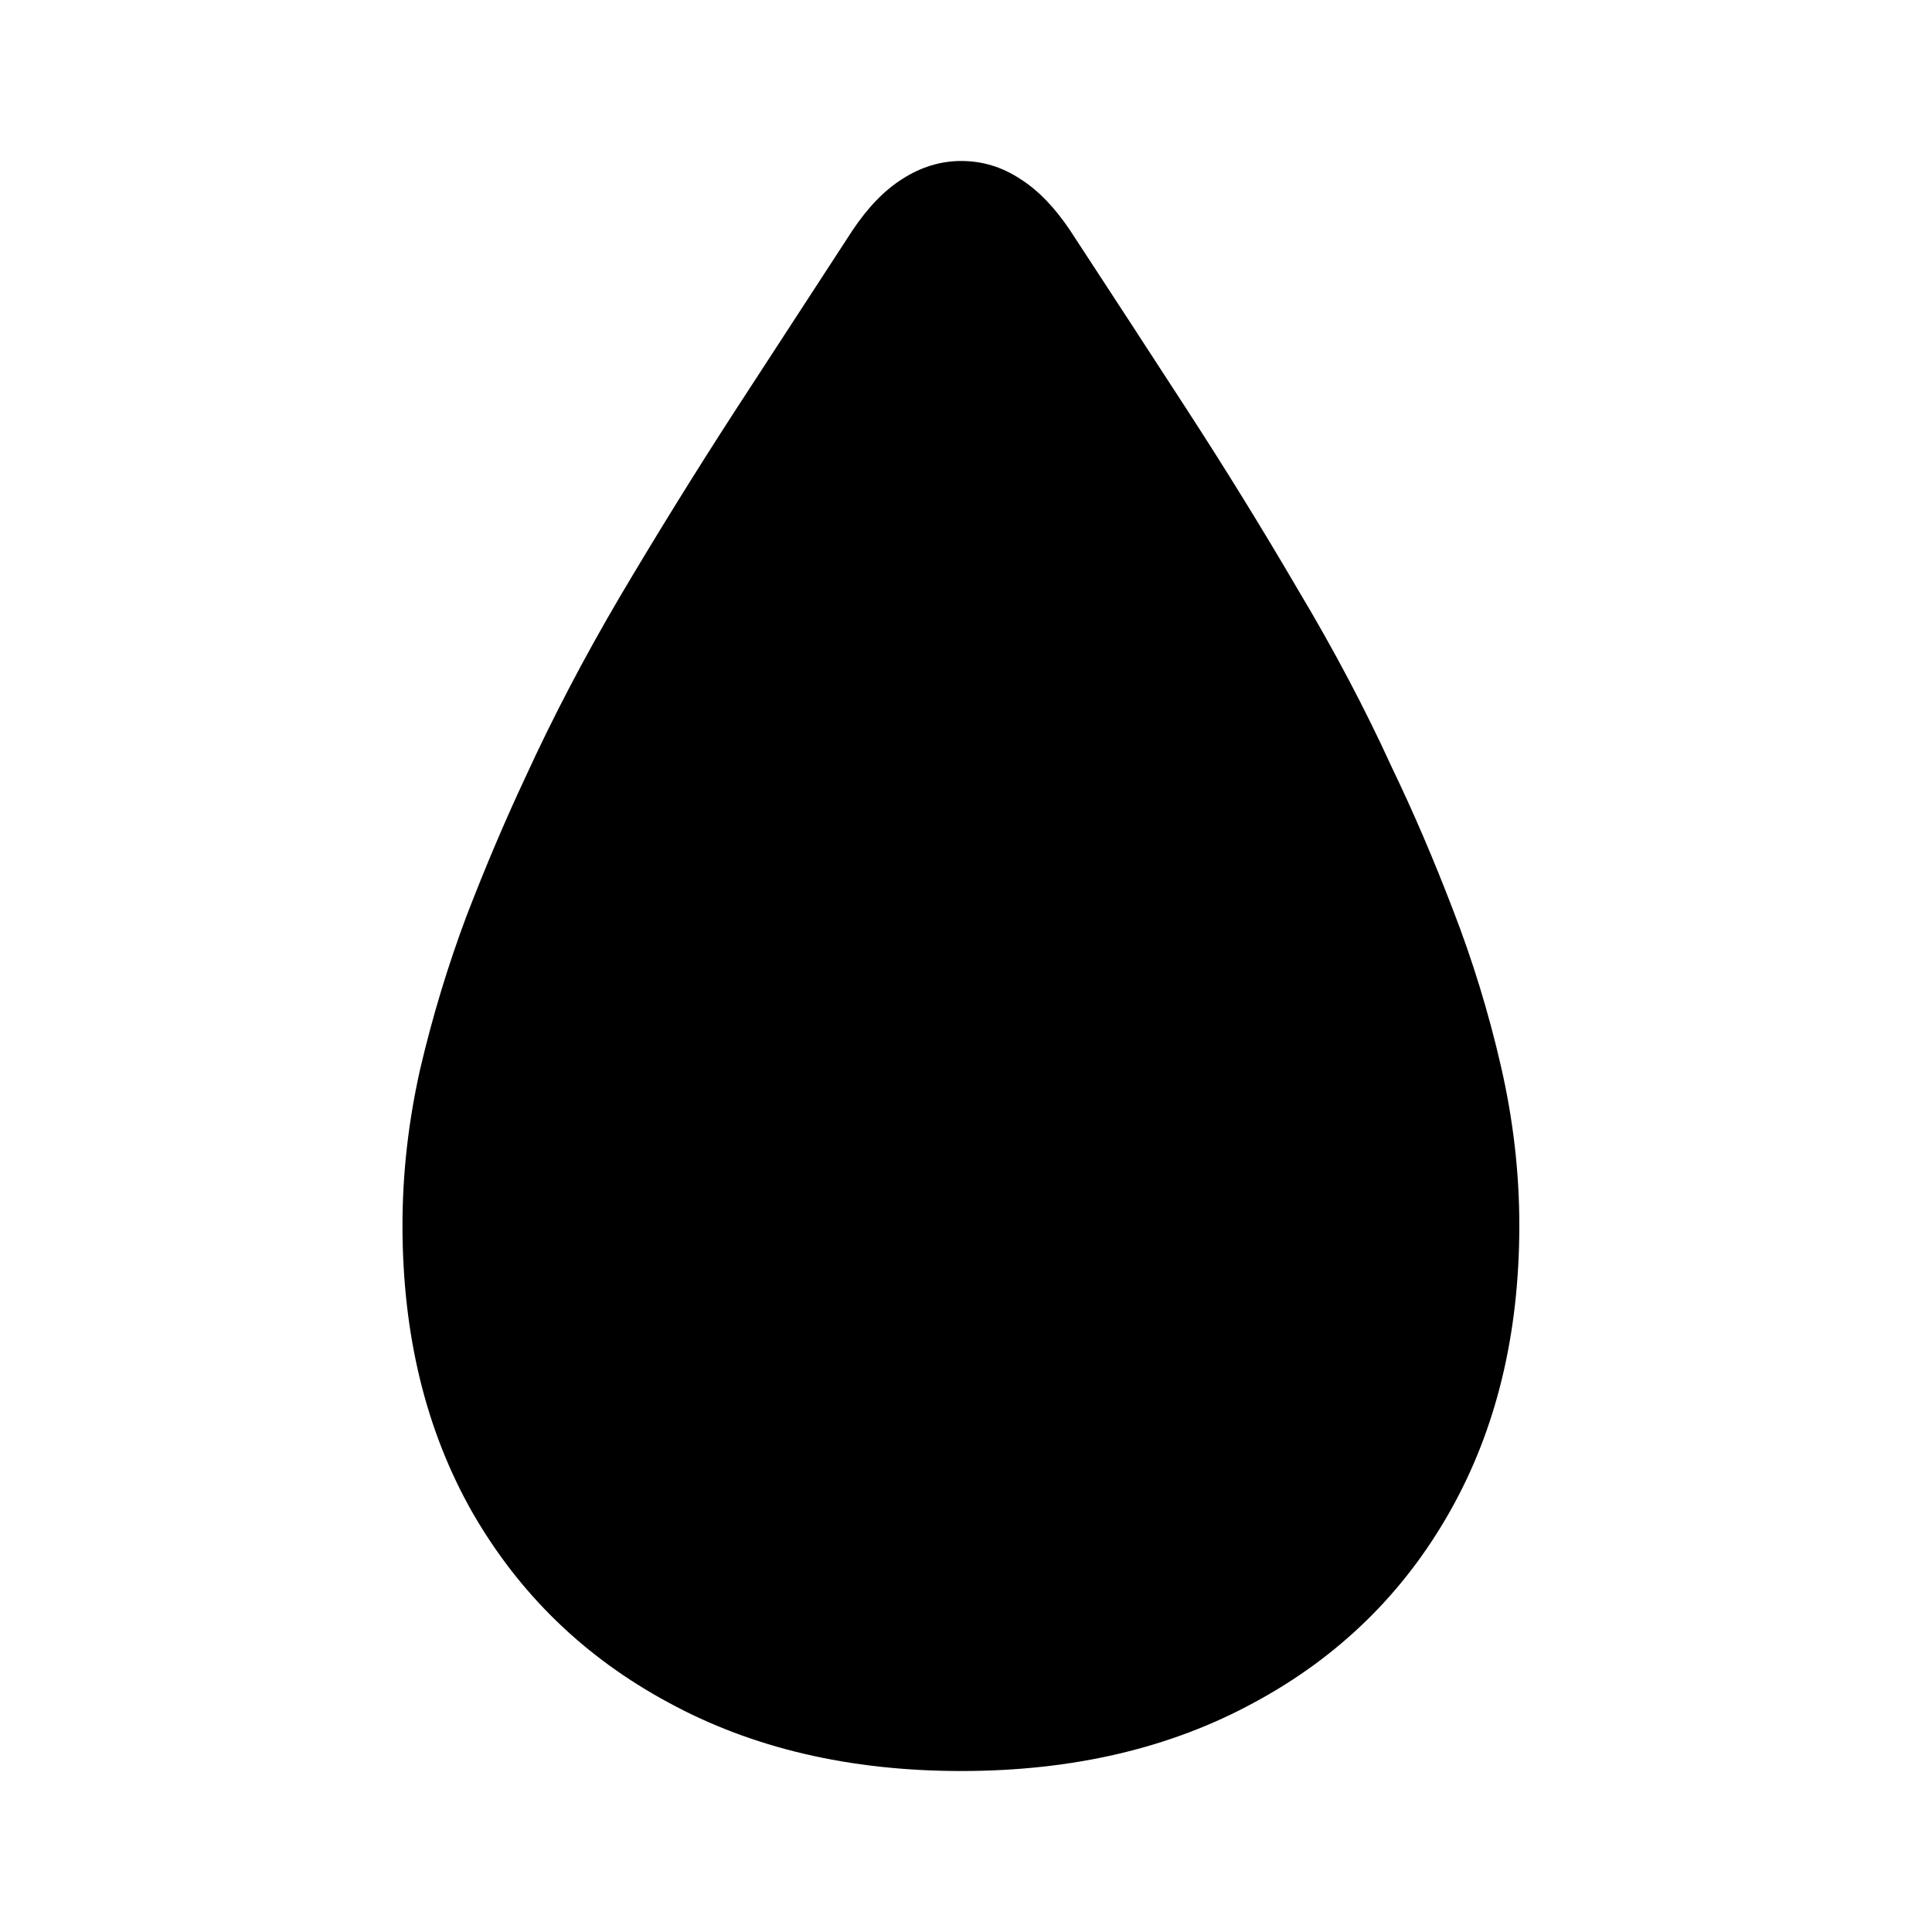 <svg width="40" height="40" viewBox="0 0 40 40" fill="none" xmlns="http://www.w3.org/2000/svg">
<path d="M19.902 36.667C17.591 36.667 15.567 36.193 13.83 35.244C12.094 34.307 10.741 32.991 9.771 31.297C8.813 29.604 8.333 27.628 8.333 25.369C8.333 24.293 8.456 23.212 8.701 22.125C8.956 21.039 9.276 19.984 9.66 18.961C10.054 17.939 10.459 16.985 10.874 16.101C11.439 14.865 12.094 13.613 12.839 12.346C13.596 11.067 14.384 9.794 15.204 8.527C16.035 7.248 16.85 5.997 17.649 4.771C17.969 4.292 18.315 3.935 18.688 3.701C19.072 3.456 19.476 3.333 19.902 3.333C20.339 3.333 20.744 3.456 21.117 3.701C21.49 3.935 21.836 4.292 22.156 4.771C22.944 5.975 23.743 7.2 24.552 8.447C25.362 9.693 26.134 10.945 26.869 12.202C27.615 13.448 28.265 14.679 28.819 15.893C29.256 16.799 29.677 17.779 30.081 18.833C30.486 19.877 30.817 20.953 31.072 22.061C31.328 23.169 31.456 24.272 31.456 25.369C31.456 27.628 30.976 29.604 30.017 31.297C29.059 32.991 27.711 34.307 25.975 35.244C24.238 36.193 22.214 36.667 19.902 36.667Z" fill="black"/>
</svg>
